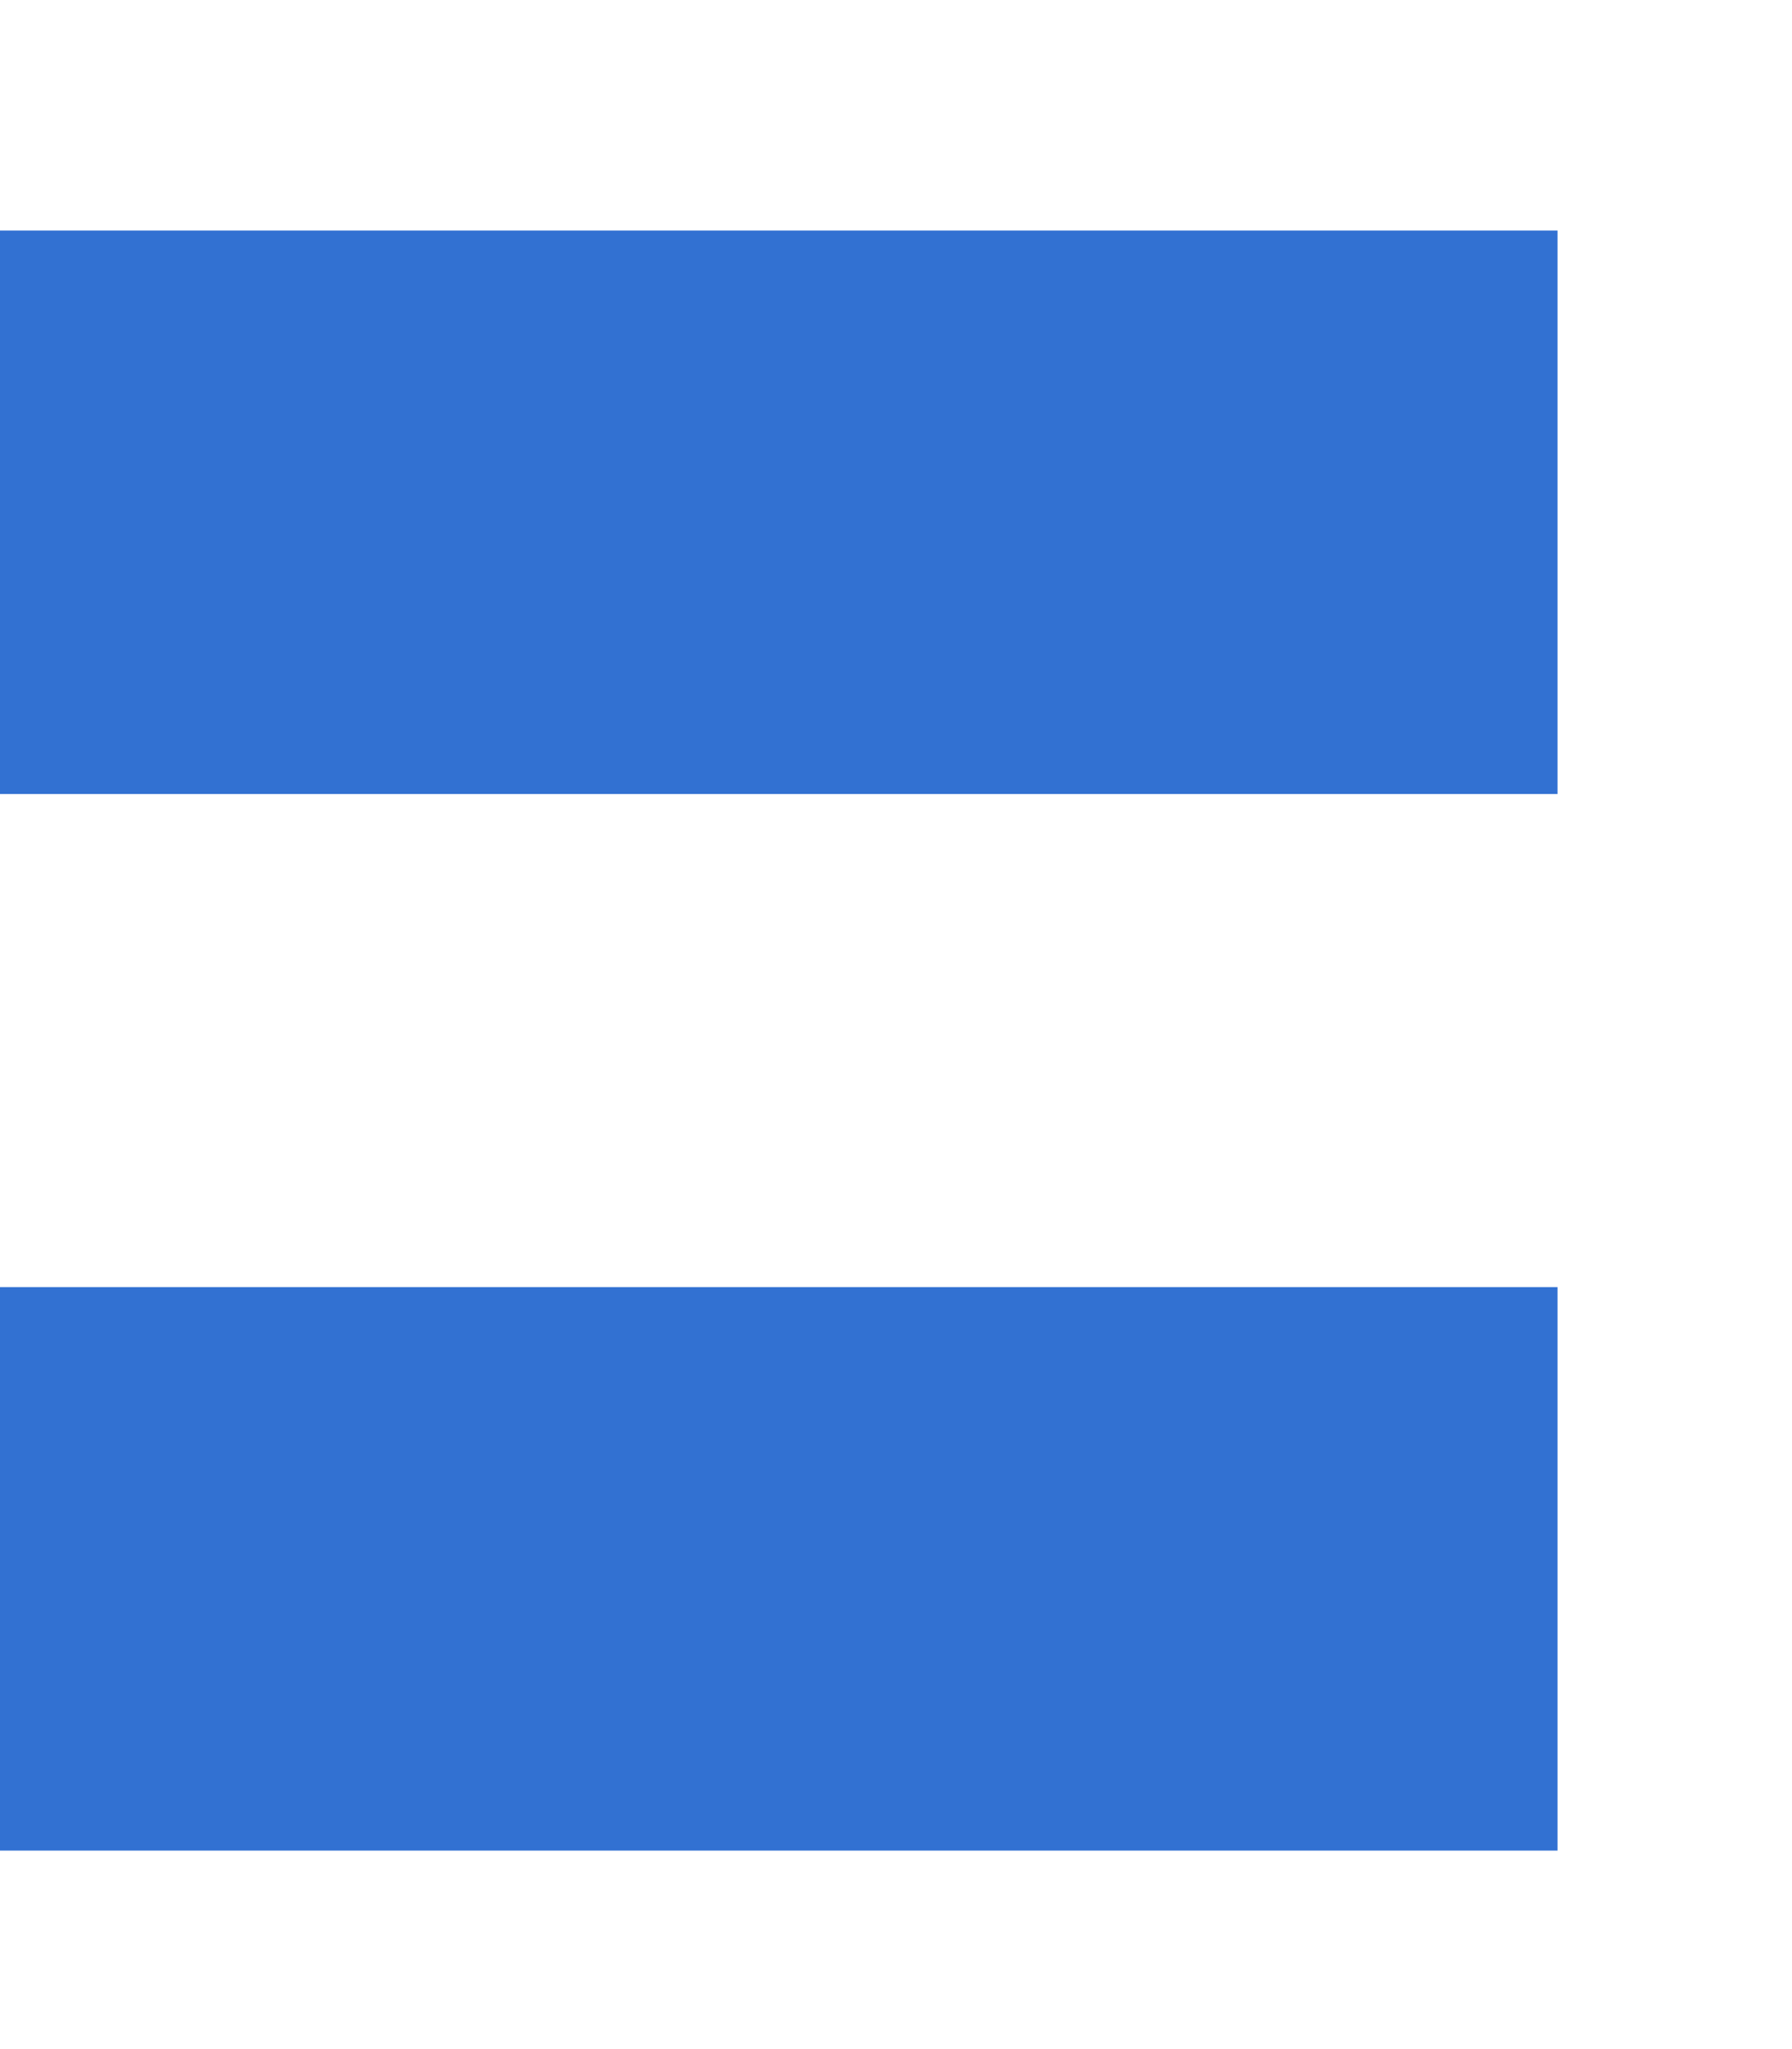<?xml version="1.0" encoding="utf-8"?>
<svg xmlns="http://www.w3.org/2000/svg" fill="none" height="100%" overflow="visible" preserveAspectRatio="none" style="display: block;" viewBox="0 0 7 8" width="100%">
<path d="M0 2H6.084M0 6.125H6.084" id="Vector 15" stroke="#3271D2" stroke-width="2.2"/>
</svg>